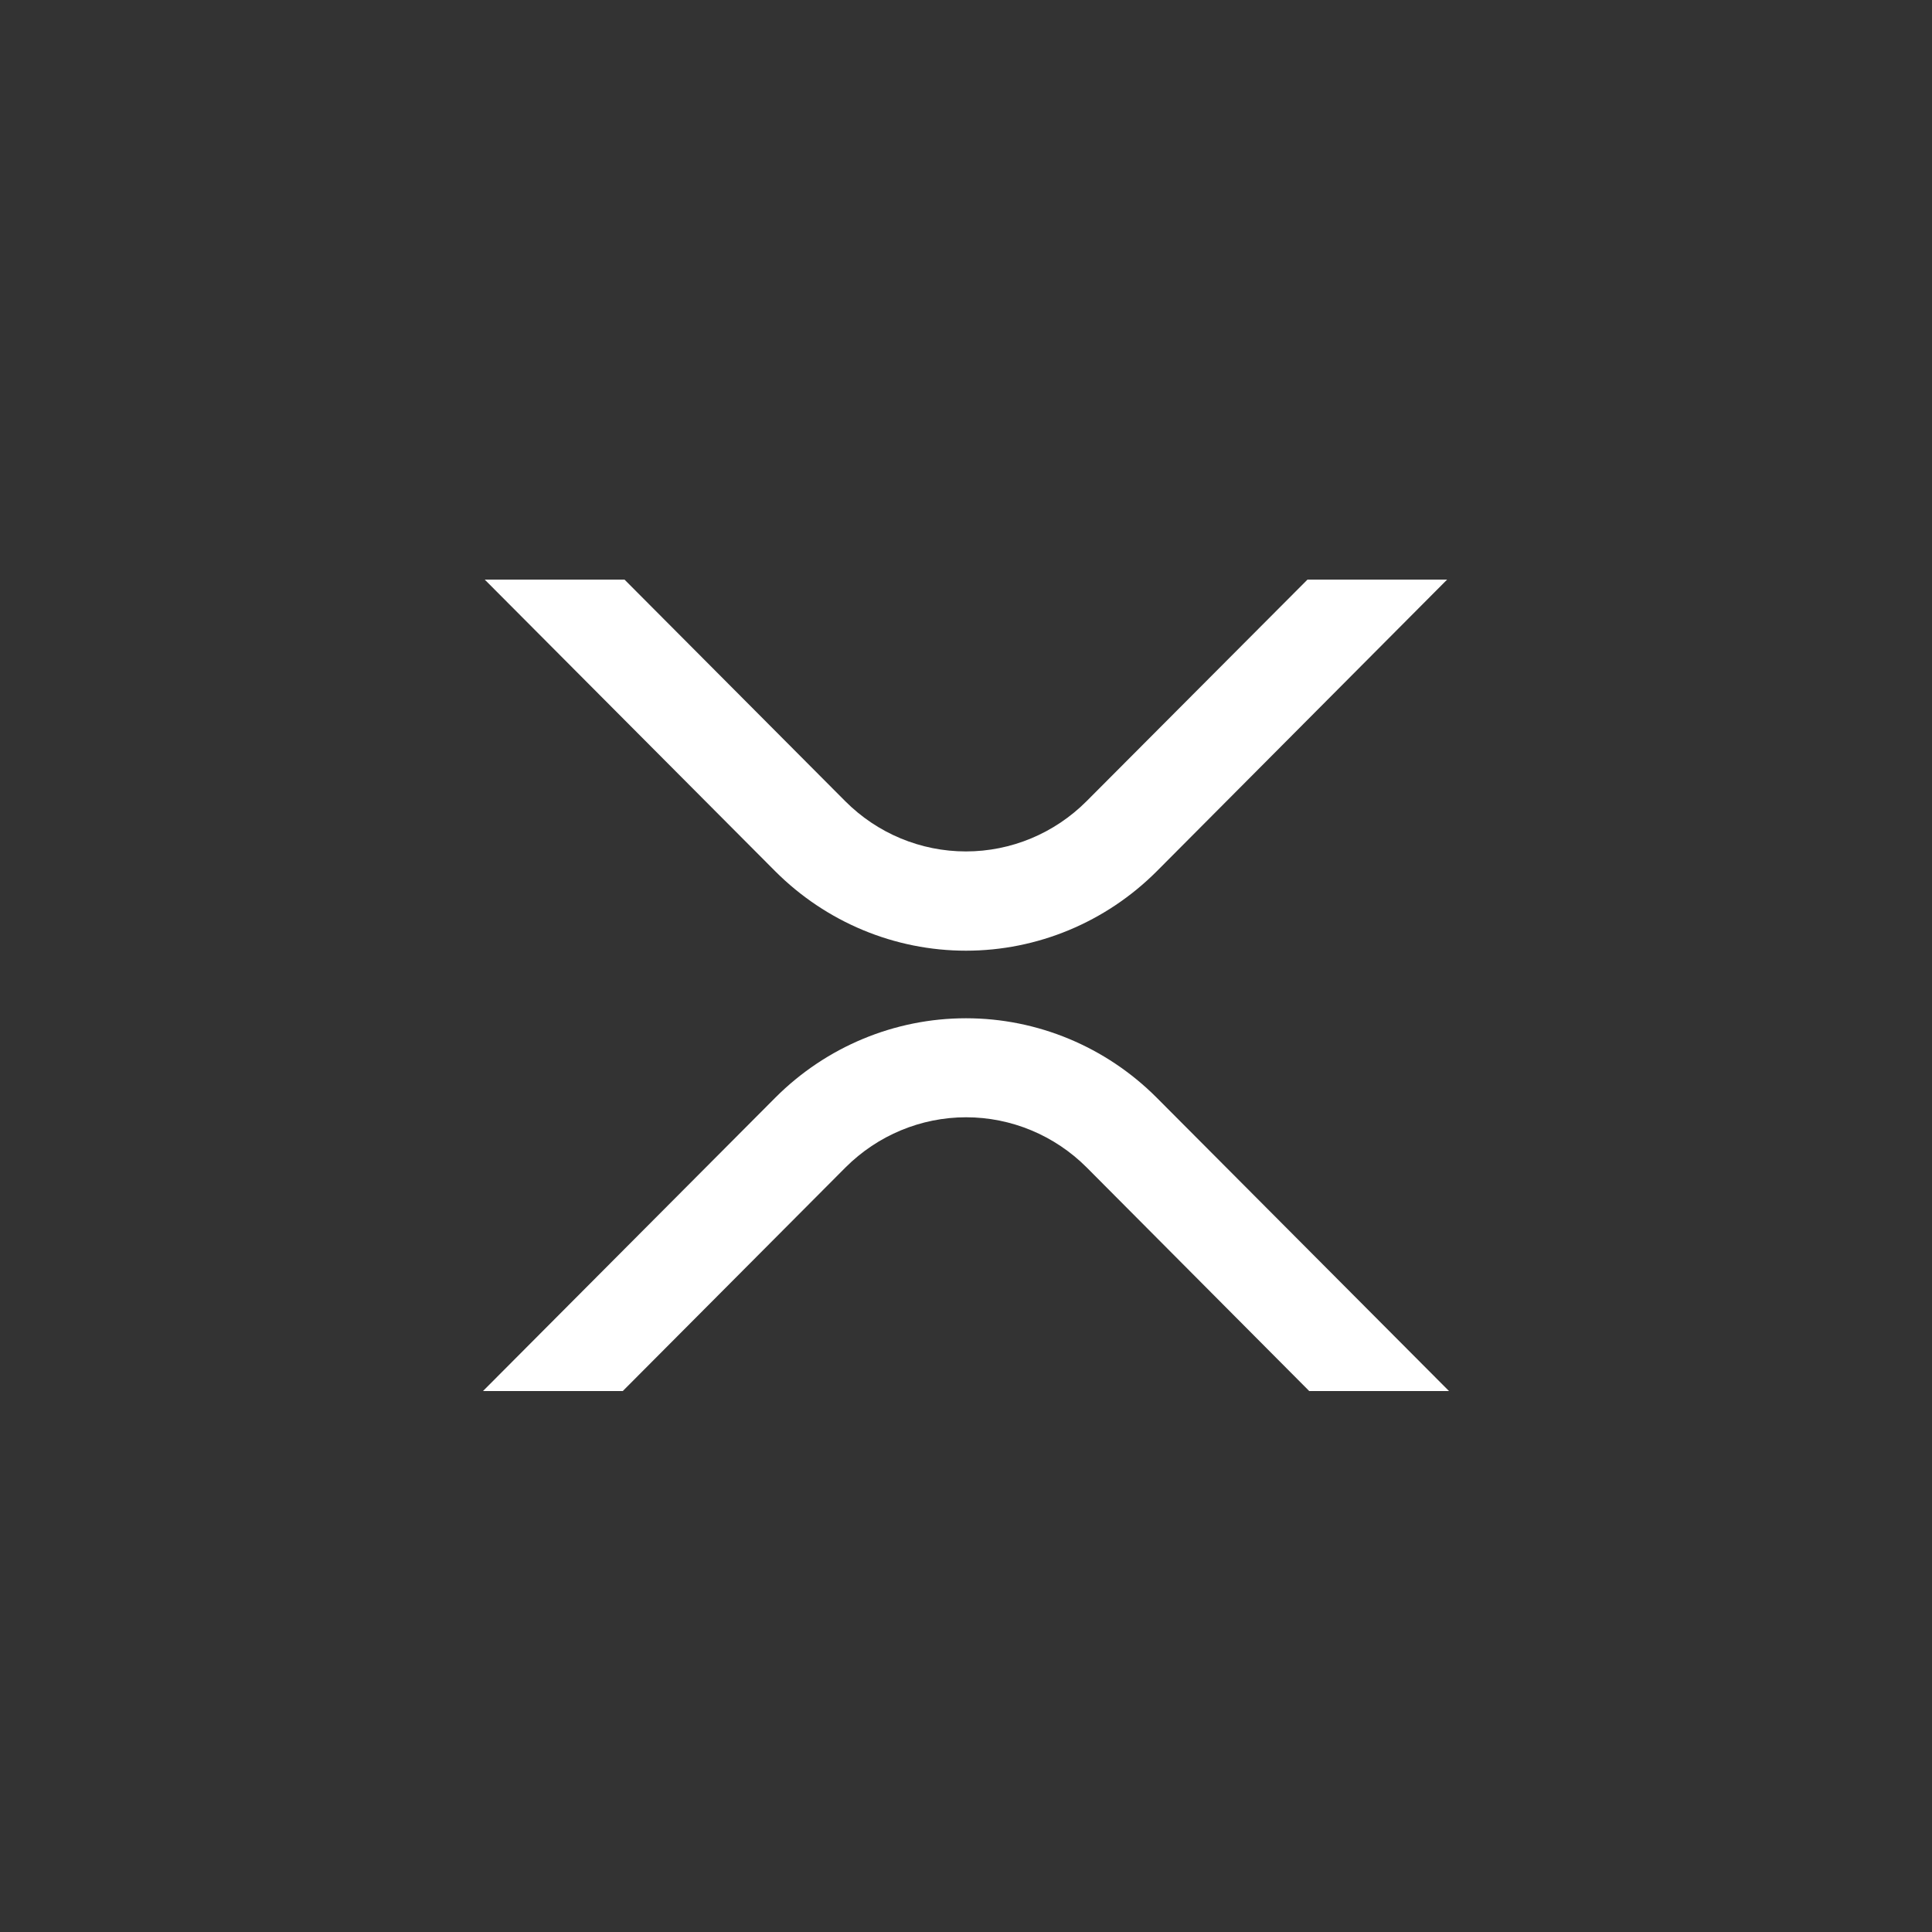 <svg width="40" height="40" viewBox="0 0 40 40" fill="none" xmlns="http://www.w3.org/2000/svg">
<rect x="0" y="0" width="40" height="40" fill="#333333" stroke="none"/>
<path d="M27.07 12H29.961L23.946 18.042C22.894 19.093 21.477 19.683 20 19.683C18.523 19.683 17.106 19.093 16.054 18.042L10.036 12H12.93L17.5 16.588C18.165 17.255 19.063 17.628 19.998 17.628C20.933 17.628 21.83 17.255 22.496 16.588L27.07 12ZM12.894 28.8H10L16.056 22.722C17.107 21.671 18.524 21.082 20 21.082C21.476 21.082 22.893 21.671 23.944 22.722L30 28.8H27.106L22.5 24.172C21.835 23.506 20.937 23.132 20.002 23.132C19.067 23.132 18.17 23.506 17.504 24.172L12.894 28.8Z" fill="white"/>
</svg>
